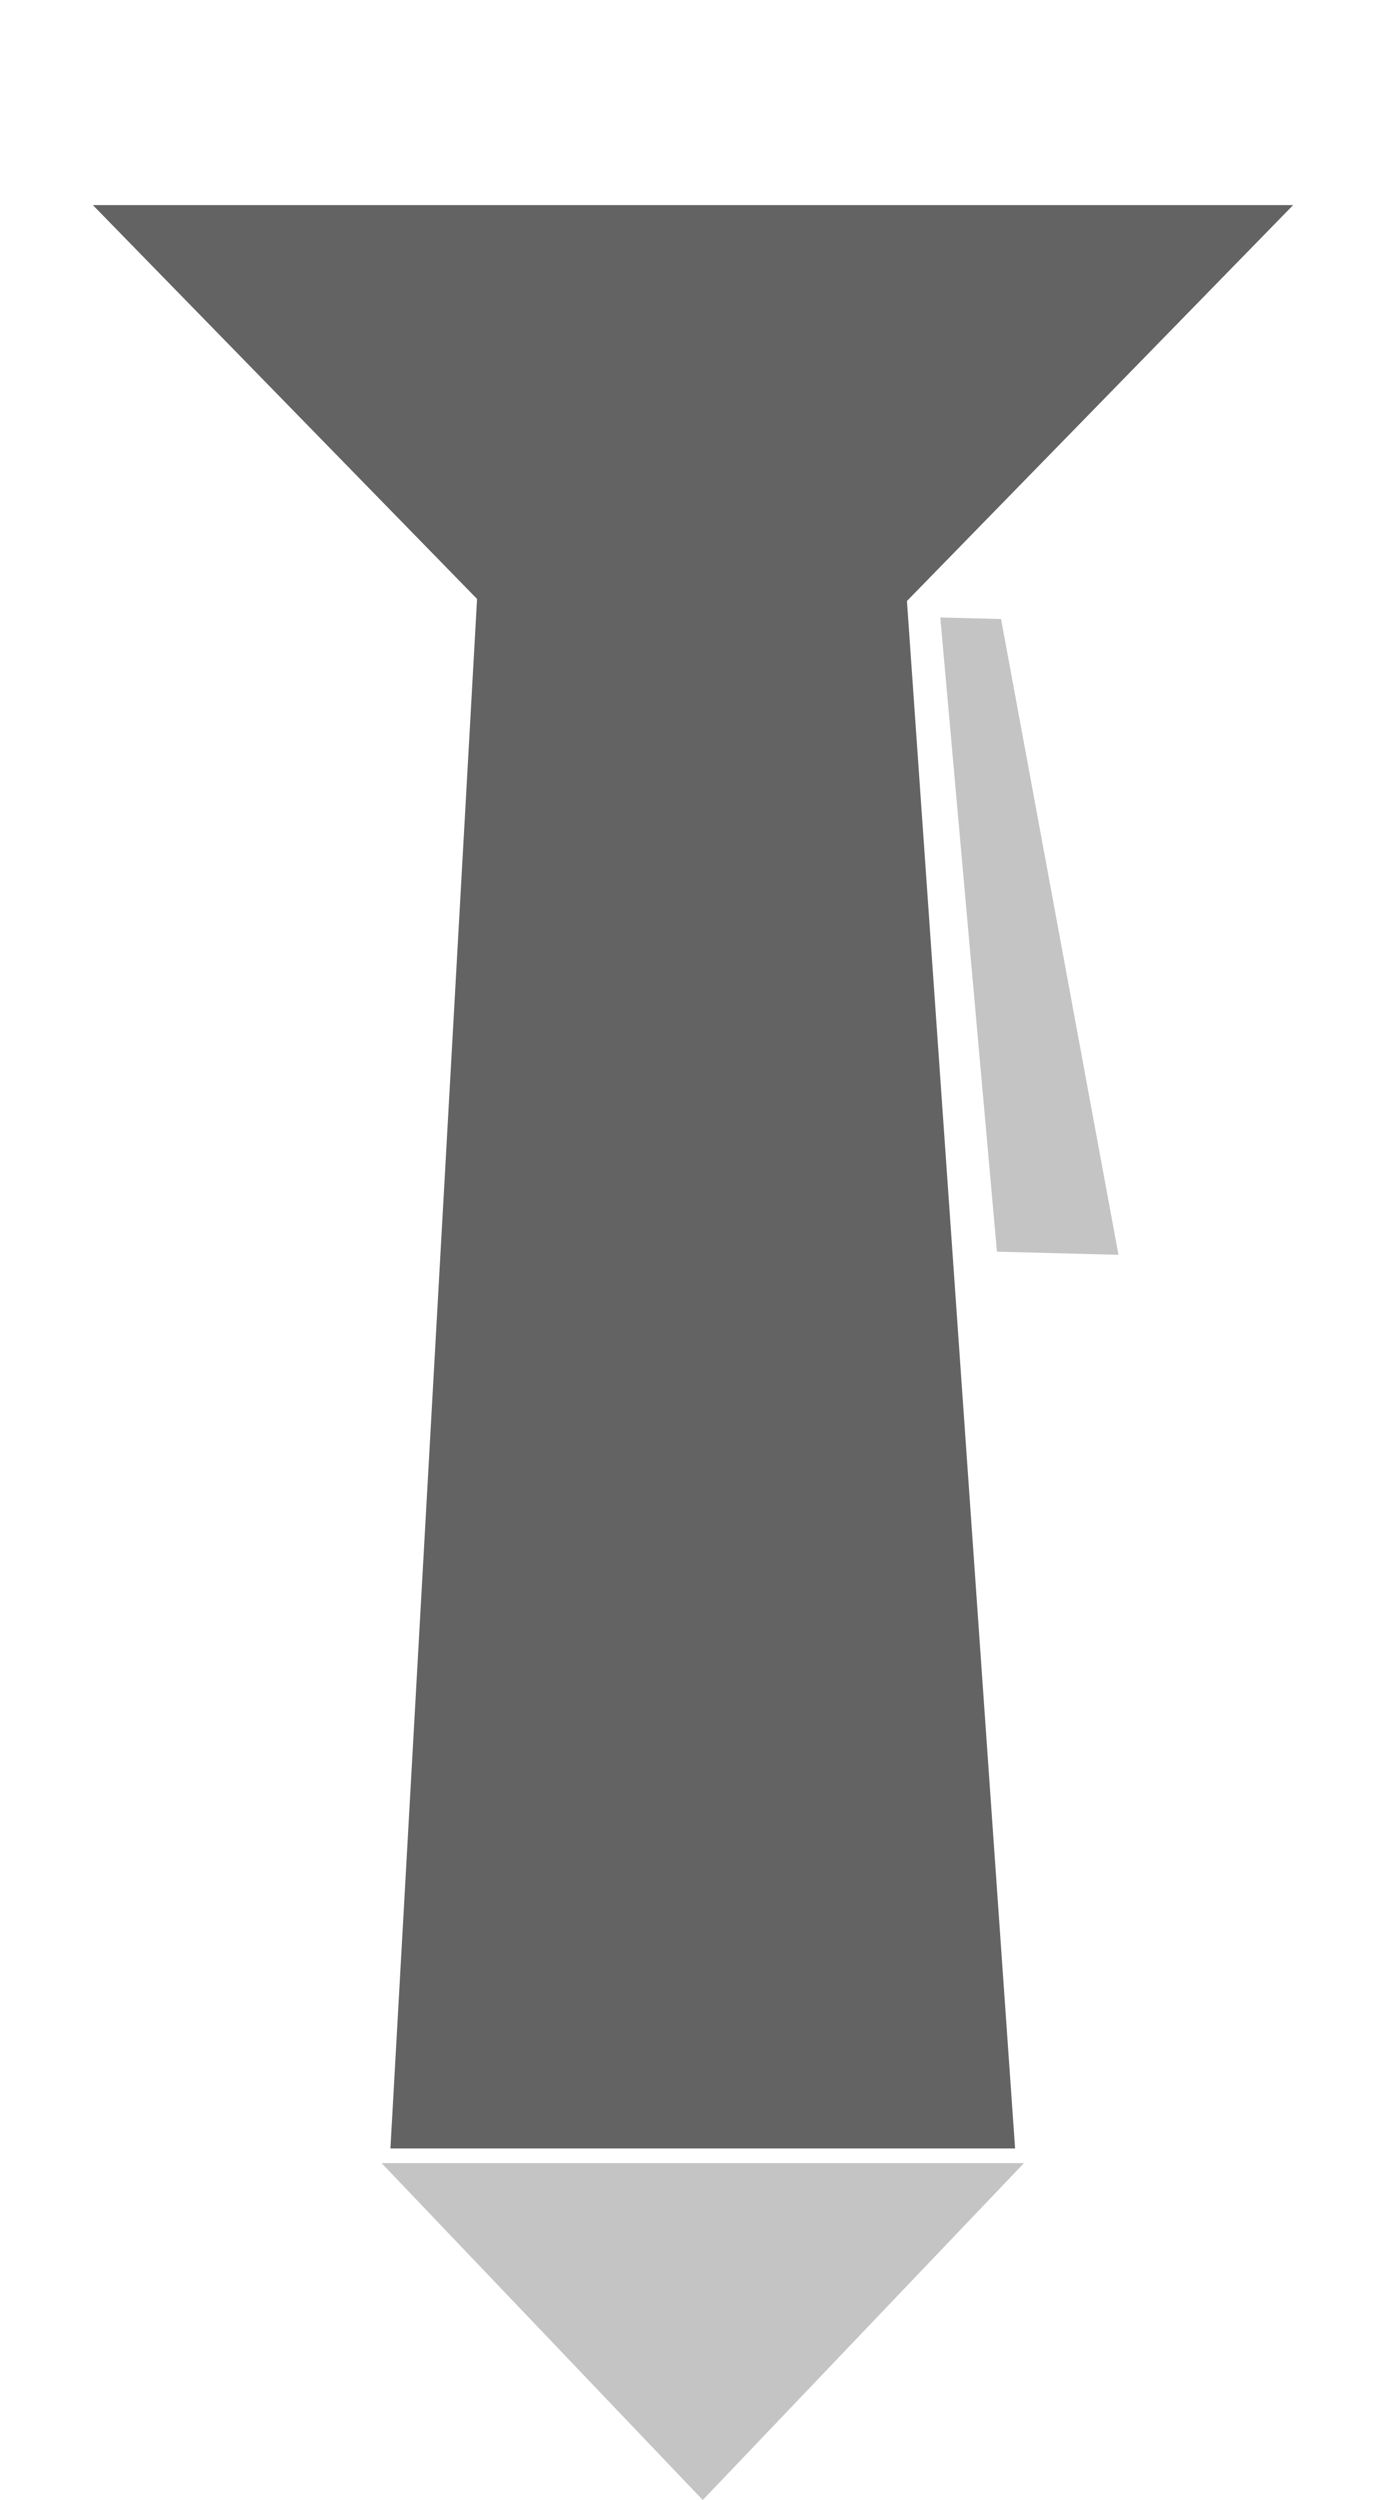 <?xml version="1.0" encoding="UTF-8"?>
<svg xmlns="http://www.w3.org/2000/svg" width="71" height="128" viewBox="0 0 71 128" fill="none">
  <path d="M24.923 22H45.846L52 110H20L24.923 22Z" fill="#636363"></path>
  <path d="M35.5 42L4.756 10.5L66.244 10.5L35.5 42Z" fill="#636363"></path>
  <path d="M36 128L19.546 110.75L52.455 110.75L36 128Z" fill="#C4C4C4"></path>
  <path d="M48.168 31.614L51.281 31.694L57.296 64.246L51.07 64.085L48.168 31.614Z" fill="#C4C4C4"></path>
</svg>

